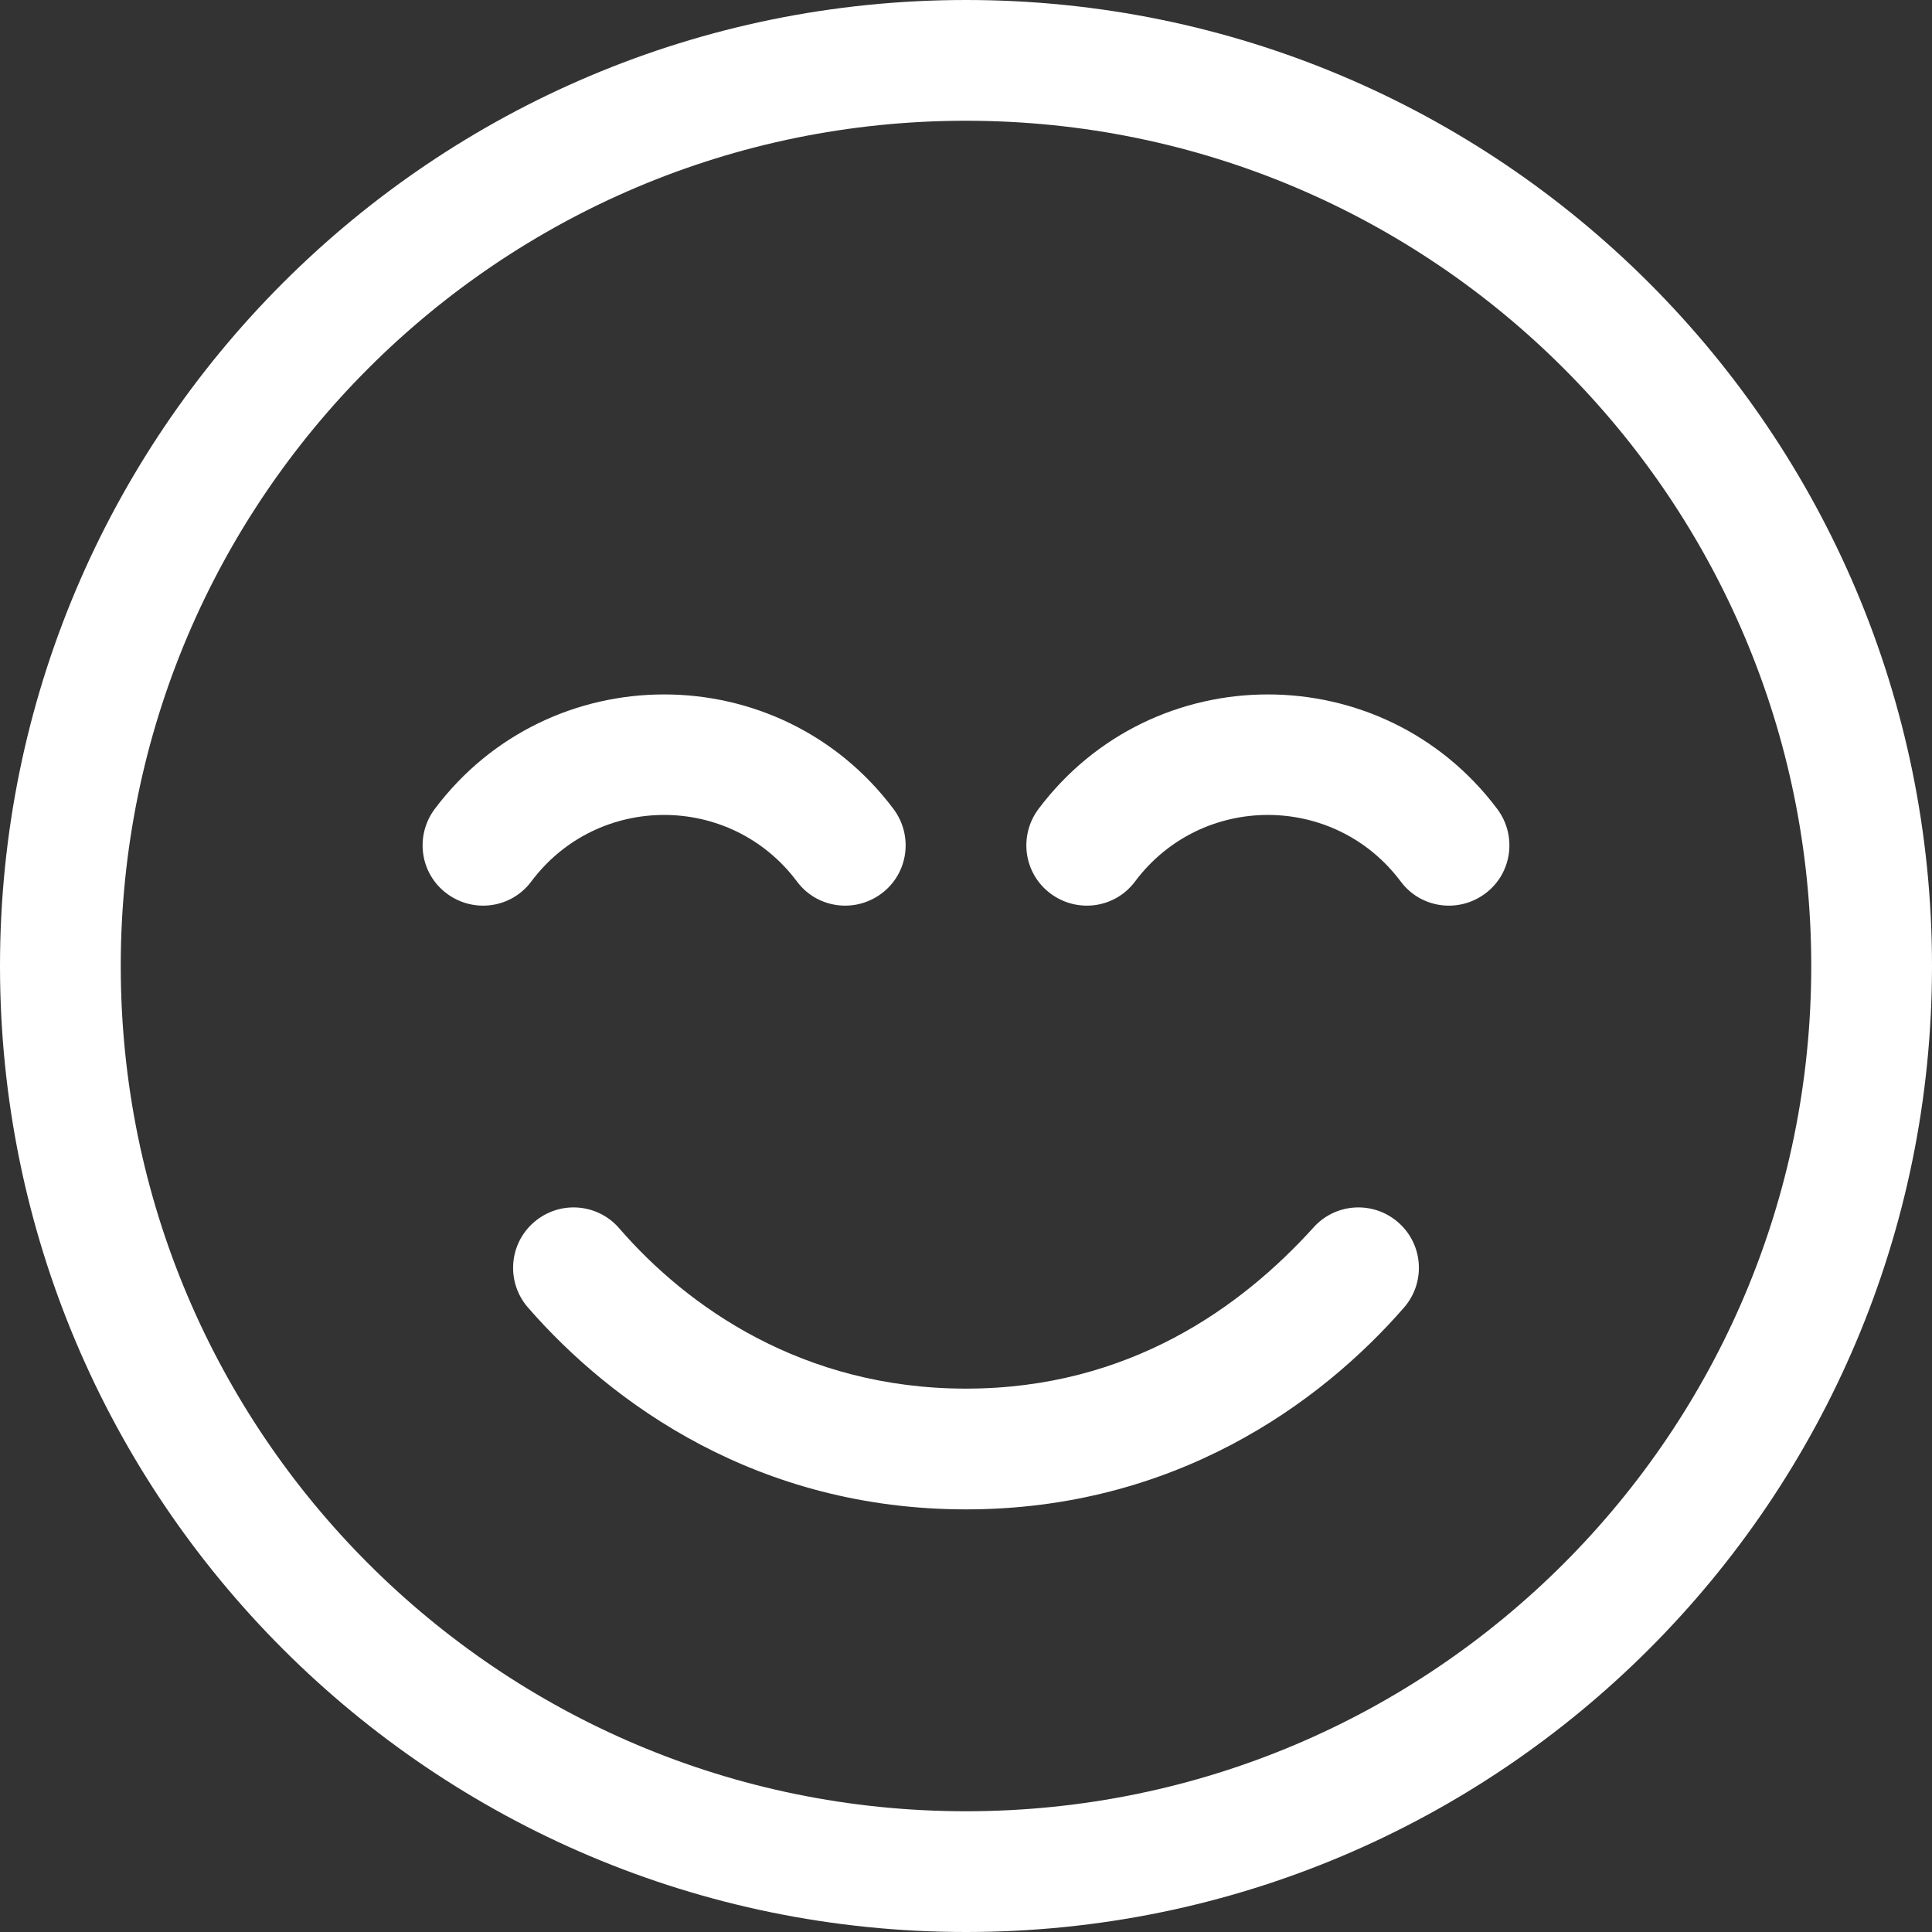 <?xml version="1.0" encoding="UTF-8" standalone="no"?>
<svg
   xmlns:dc="http://purl.org/dc/elements/1.1/"
   xmlns:cc="http://creativecommons.org/ns#"
   xmlns:rdf="http://www.w3.org/1999/02/22-rdf-syntax-ns#"
   xmlns:svg="http://www.w3.org/2000/svg"
   xmlns="http://www.w3.org/2000/svg"
   xmlns:sodipodi="http://sodipodi.sourceforge.net/DTD/sodipodi-0.dtd"
   xmlns:inkscape="http://www.inkscape.org/namespaces/inkscape"
   viewBox="0 0 24 24"
   version="1.1"
   id="svg4"
   sodipodi:docname="icon-serviceleistungen.svg"
   width="24"
   height="24"
   inkscape:version="1.0.1 (3bc2e813f5, 2020-09-07)">
  <rect x="0" y="0" width="24" height="24" fill="#333333" stroke="none"/>
  <defs
     id="defs8" />
  <sodipodi:namedview
     pagecolor="#ffffff"
     bordercolor="#666666"
     borderopacity="1"
     objecttolerance="10"
     gridtolerance="10"
     guidetolerance="10"
     inkscape:pageopacity="0"
     inkscape:pageshadow="2"
     inkscape:window-width="2560"
     inkscape:window-height="1377"
     id="namedview6"
     showgrid="false"
     fit-margin-top="0"
     fit-margin-left="0"
     fit-margin-right="0"
     fit-margin-bottom="0"
     inkscape:zoom="2.1352571"
     inkscape:cx="256"
     inkscape:cy="199.80068"
     inkscape:window-x="1912"
     inkscape:window-y="-8"
     inkscape:window-maximized="1"
     inkscape:current-layer="svg4" />
  <!--! Font Awesome Pro 6.1.1 by @fontawesome - https://fontawesome.com License - https://fontawesome.com/license (Commercial License) Copyright 2022 Fonticons, Inc. -->
  <path
     d="m 12,17.25 c 2.034,0 3.427,-1.022 4.308,-1.992 0.272,-0.314 0.745,-0.347 1.059,-0.075 0.314,0.272 0.347,0.745 0.075,1.059 C 16.397,17.442 14.583,18.75 12,18.75 c -2.583,0 -4.397,-1.308 -5.442,-2.508 -0.272,-0.314 -0.239,-0.787 0.075,-1.059 0.314,-0.272 0.787,-0.239 1.059,0.075 C 8.531,16.228 9.966,17.25 12,17.25 Z M 9.9,10.95 C 9.075,9.848 7.425,9.848 6.6,10.95 6.352,11.283 5.883,11.348 5.55,11.1 5.217,10.852 5.152,10.383 5.4,10.05 c 1.425,-1.898 4.275,-1.898 5.7,0 0.248,0.333 0.183,0.802 -0.15,1.05 -0.333,0.248 -0.802,0.183 -1.05,-0.15 z m 3.15,0.15 c -0.333,-0.248 -0.398,-0.717 -0.15,-1.05 1.425,-1.898 4.275,-1.898 5.7,0 0.248,0.333 0.183,0.802 -0.15,1.05 -0.333,0.248 -0.802,0.183 -1.05,-0.15 -0.825,-1.102 -2.475,-1.102 -3.3,0 -0.248,0.333 -0.717,0.398 -1.05,0.15 z M 24,12 C 24,18.628 18.628,24 12,24 5.372,24 0,18.628 0,12 0,5.372 5.372,0 12,0 18.628,0 24,5.372 24,12 Z M 12,1.5 C 6.202,1.5 1.5,6.202 1.5,12 1.5,17.798 6.202,22.5 12,22.5 17.798,22.5 22.5,17.798 22.5,12 22.5,6.202 17.798,1.5 12,1.5 Z"
     id="path2"
     style="stroke-width:0.047;fill:#ffffff" />
</svg>
